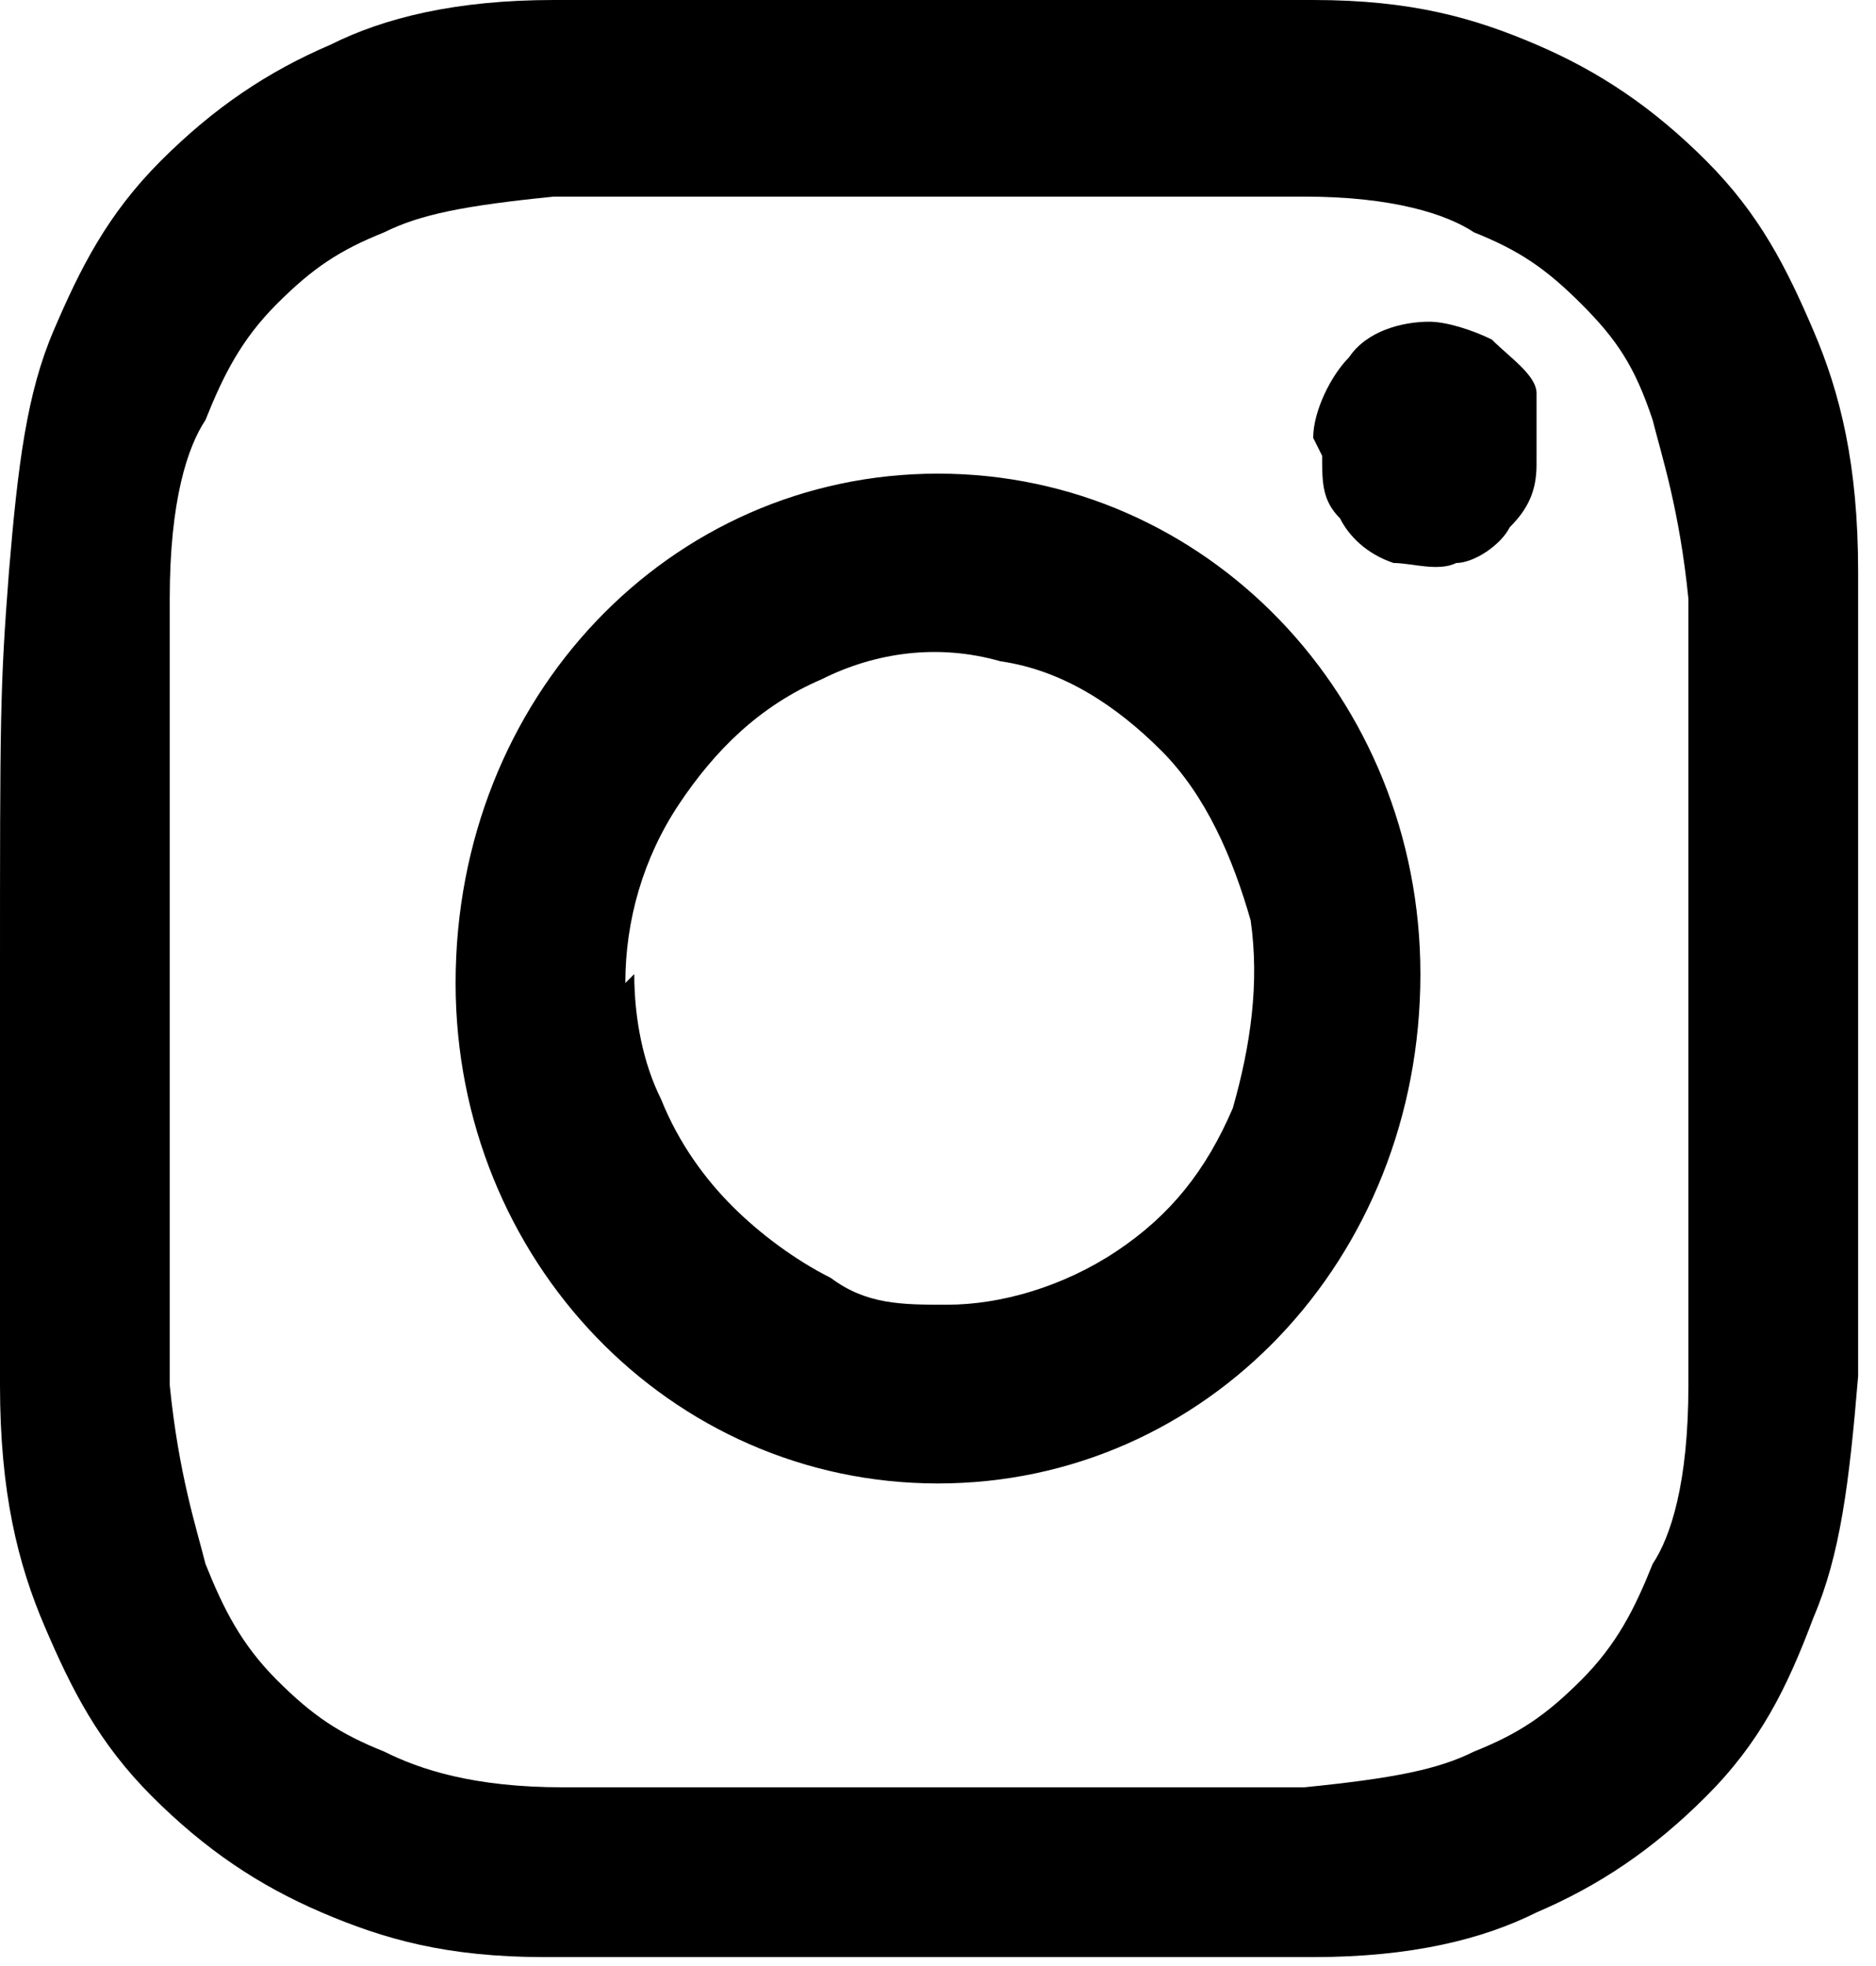 <?xml version="1.0" encoding="UTF-8"?>
<svg id="_レイヤー_1" data-name="レイヤー_1" xmlns="http://www.w3.org/2000/svg" version="1.1" viewBox="0 0 21 22">
  <!-- Generator: Adobe Illustrator 29.2.1, SVG Export Plug-In . SVG Version: 2.1.0 Build 116)  -->
  <path d="M6.2,0c-1.1,0-1.9.2-2.5.5-.7.3-1.3.7-1.9,1.3-.6.6-.9,1.2-1.2,1.9-.3.7-.4,1.5-.5,2.7C0,7.7,0,8,0,11c0,3,0,3.4,0,4.5,0,1.2.2,2,.5,2.7.3.7.6,1.3,1.2,1.9.6.6,1.2,1,1.9,1.3.7.3,1.4.5,2.5.5,1.1,0,1.5,0,4.3,0,2.9,0,3.2,0,4.3,0,1.1,0,1.9-.2,2.5-.5.7-.3,1.3-.7,1.9-1.3.6-.6.9-1.2,1.2-2,.3-.7.4-1.5.5-2.7,0-1.2,0-1.5,0-4.5,0-3,0-3.4,0-4.5,0-1.2-.2-2-.5-2.7-.3-.7-.6-1.3-1.2-1.9-.6-.6-1.2-1-1.9-1.3-.7-.3-1.4-.5-2.5-.5C13.7,0,13.3,0,10.5,0c-2.9,0-3.2,0-4.3,0ZM6.3,20c-1,0-1.6-.2-2-.4-.5-.2-.8-.4-1.2-.8-.4-.4-.6-.8-.8-1.3-.1-.4-.3-1-.4-2,0-1.2,0-1.5,0-4.4,0-2.9,0-3.3,0-4.4,0-1.1.2-1.7.4-2,.2-.5.4-.9.8-1.3s.7-.6,1.2-.8c.4-.2.9-.3,1.9-.4,1.1,0,1.4,0,4.2,0,2.8,0,3.1,0,4.2,0,1,0,1.6.2,1.9.4.5.2.8.4,1.2.8.4.4.6.7.8,1.3.1.4.3,1,.4,2,0,1.2,0,1.5,0,4.4,0,2.9,0,3.3,0,4.4,0,1.1-.2,1.7-.4,2-.2.5-.4.9-.8,1.3-.4.4-.7.6-1.2.8-.4.2-.9.3-1.9.4-1.1,0-1.4,0-4.2,0-2.8,0-3.1,0-4.2,0M14.8,5.1c0,.3,0,.5.2.7.1.2.3.4.6.5.2,0,.5.1.7,0,.2,0,.5-.2.6-.4.2-.2.3-.4.3-.7,0-.3,0-.5,0-.8,0-.2-.3-.4-.5-.6-.2-.1-.5-.2-.7-.2-.3,0-.7.1-.9.4-.2.2-.4.6-.4.9ZM5.1,11c0,3.1,2.4,5.6,5.4,5.6,3,0,5.4-2.5,5.4-5.7,0-3.1-2.4-5.6-5.4-5.6-3,0-5.4,2.5-5.4,5.7ZM7,11c0-.7.2-1.4.6-2s.9-1.1,1.6-1.4c.6-.3,1.3-.4,2-.2.7.1,1.3.5,1.8,1,.5.5.8,1.2,1,1.9.1.7,0,1.4-.2,2.1-.3.7-.7,1.2-1.3,1.6-.6.4-1.3.6-1.9.6-.5,0-.9,0-1.3-.3-.4-.2-.8-.5-1.1-.8-.3-.3-.6-.7-.8-1.2-.2-.4-.3-.9-.3-1.4Z"/>
</svg>